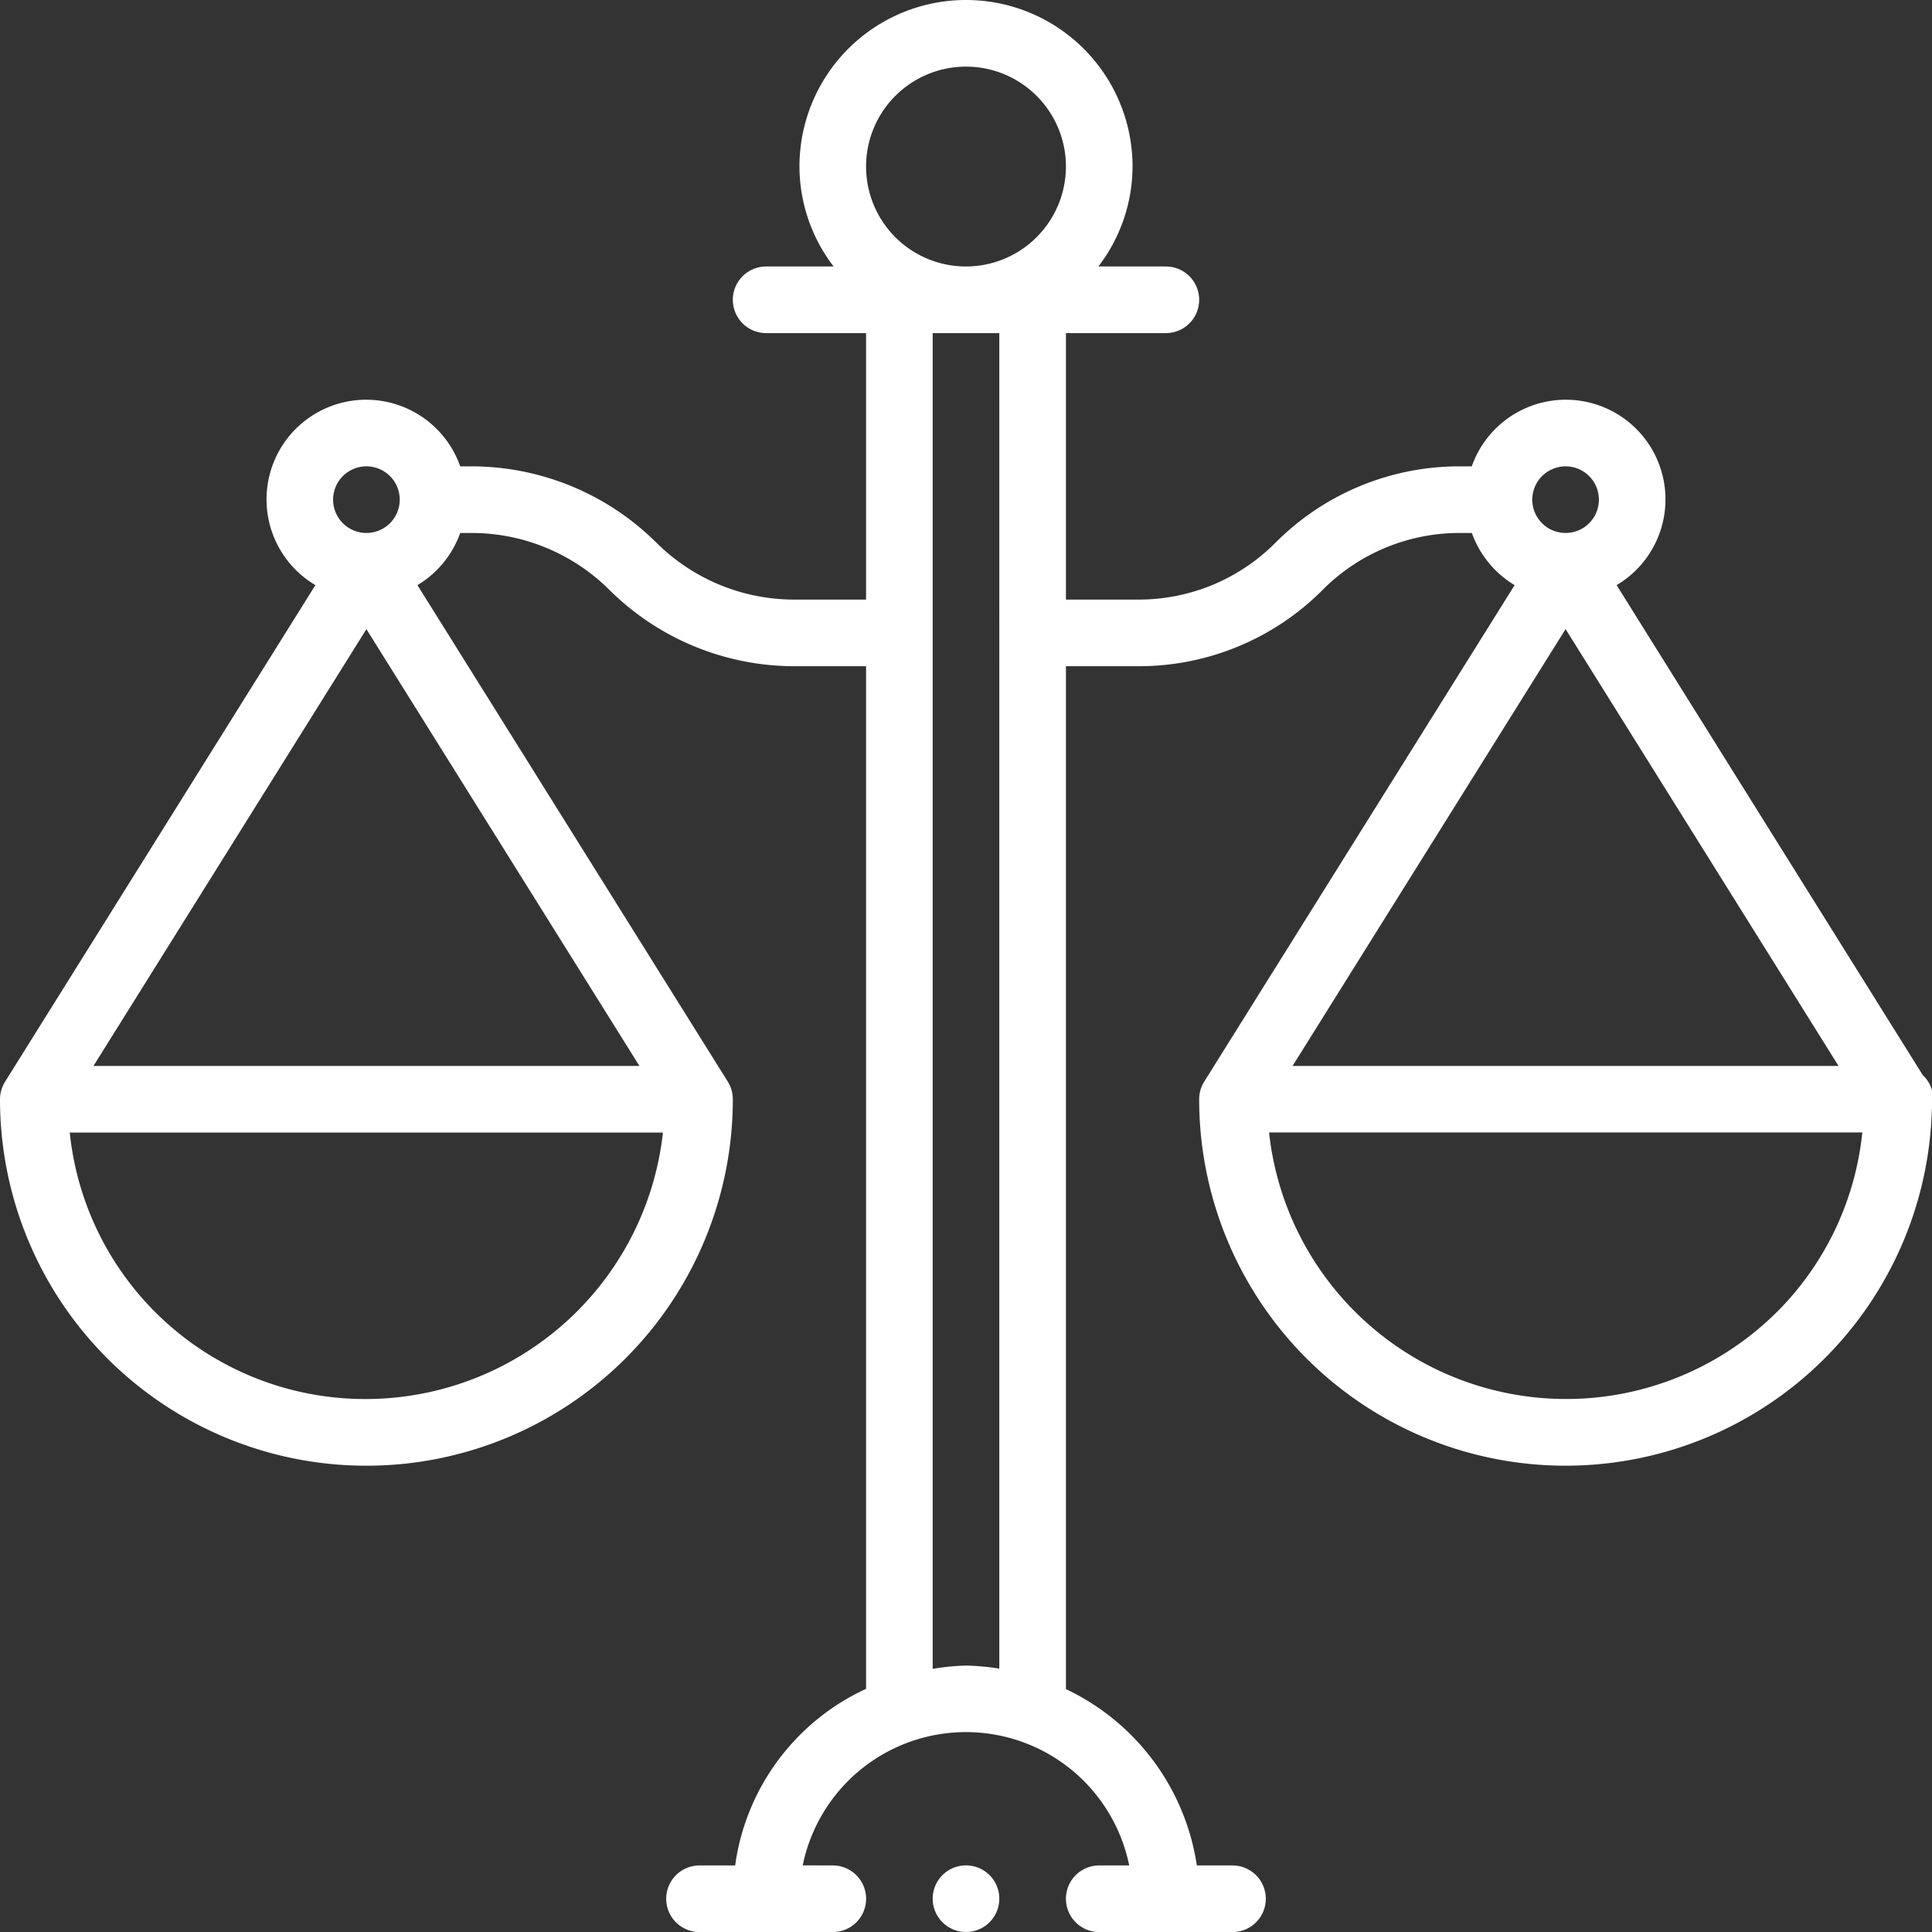 <?xml version="1.0" encoding="UTF-8" standalone="no"?><svg xmlns="http://www.w3.org/2000/svg" xmlns:xlink="http://www.w3.org/1999/xlink" fill="#ffffff" height="29" preserveAspectRatio="xMidYMid meet" version="1" viewBox="1.5 1.5 29.0 29.0" width="29" zoomAndPan="magnify"><rect x="1.5" y="1.5" width="29.0" height="29.0" fill="#333333" stroke="none"/><g id="change1_1"><path d="M16.5,30a.5.5,0,1,0-.5.5A.5.5,0,0,0,16.5,30Z"/></g><g id="change1_2"><path d="M25.766,10.283a1.496,1.496,0,1,0-2.174-1.783h-.178a3.891,3.891,0,0,0-2.768,1.146,2.896,2.896,0,0,1-2.061.854H17.5v-4H19a.5.5,0,0,0,0-1H17.987a2.476,2.476,0,0,0,.513-1.5,2.5,2.5,0,0,0-5,0,2.476,2.476,0,0,0,.513,1.5H13a.5.5,0,0,0,0,1h1.5v4H13.414a2.934,2.934,0,0,1-2.061-.854A3.941,3.941,0,0,0,8.586,8.5h-.178A1.496,1.496,0,1,0,6.234,10.283L1.576,17.737A.5.5,0,0,0,1.5,18.002a5.5,5.5,0,0,0,11-.002.5.5,0,0,0-.076-.265L7.766,10.283a1.499,1.499,0,0,0,.642-.783h.178a2.934,2.934,0,0,1,2.061.854,3.941,3.941,0,0,0,2.768,1.146H14.5V26.85a3.433,3.433,0,0,0-1.965,2.651H12a.5.5,0,1,0,0,1h2a.5.5,0,0,0,.001-1l-.452-.001a2.501,2.501,0,0,1,4.901.001H18a.5.5,0,0,0,0,1h2a.5.5,0,0,0,0-1h-.535A3.501,3.501,0,0,0,17.5,26.854V11.5h1.086a3.891,3.891,0,0,0,2.768-1.146,2.896,2.896,0,0,1,2.061-.854h.178a1.499,1.499,0,0,0,.642.783L19.576,17.735a.5.5,0,0,0-.076.265,5.5,5.5,0,0,0,10.998.149.487.487,0,0,0,.021-.147.497.497,0,0,0-.158-.365ZM7,8.5a.5.5,0,1,1-.5.5A.5.5,0,0,1,7,8.5Zm-.002,14a4.458,4.458,0,0,1-4.451-4h8.904A4.493,4.493,0,0,1,6.998,22.5Zm4.1-5H2.903L7,10.944ZM16.5,26.547a3.472,3.472,0,0,0-.502-.046,3.516,3.516,0,0,0-.498.049V6.5h1ZM16,5.5a1.5,1.5,0,1,1,1.5-1.5A1.502,1.502,0,0,1,16,5.5Zm9,3a.5.5,0,1,1-.5.5A.501.501,0,0,1,25,8.5Zm0,2.443,4.097,6.557H20.902Zm3.183,10.239a4.485,4.485,0,0,1-7.634-2.683h8.905A4.452,4.452,0,0,1,28.183,21.183Z"/></g></svg>